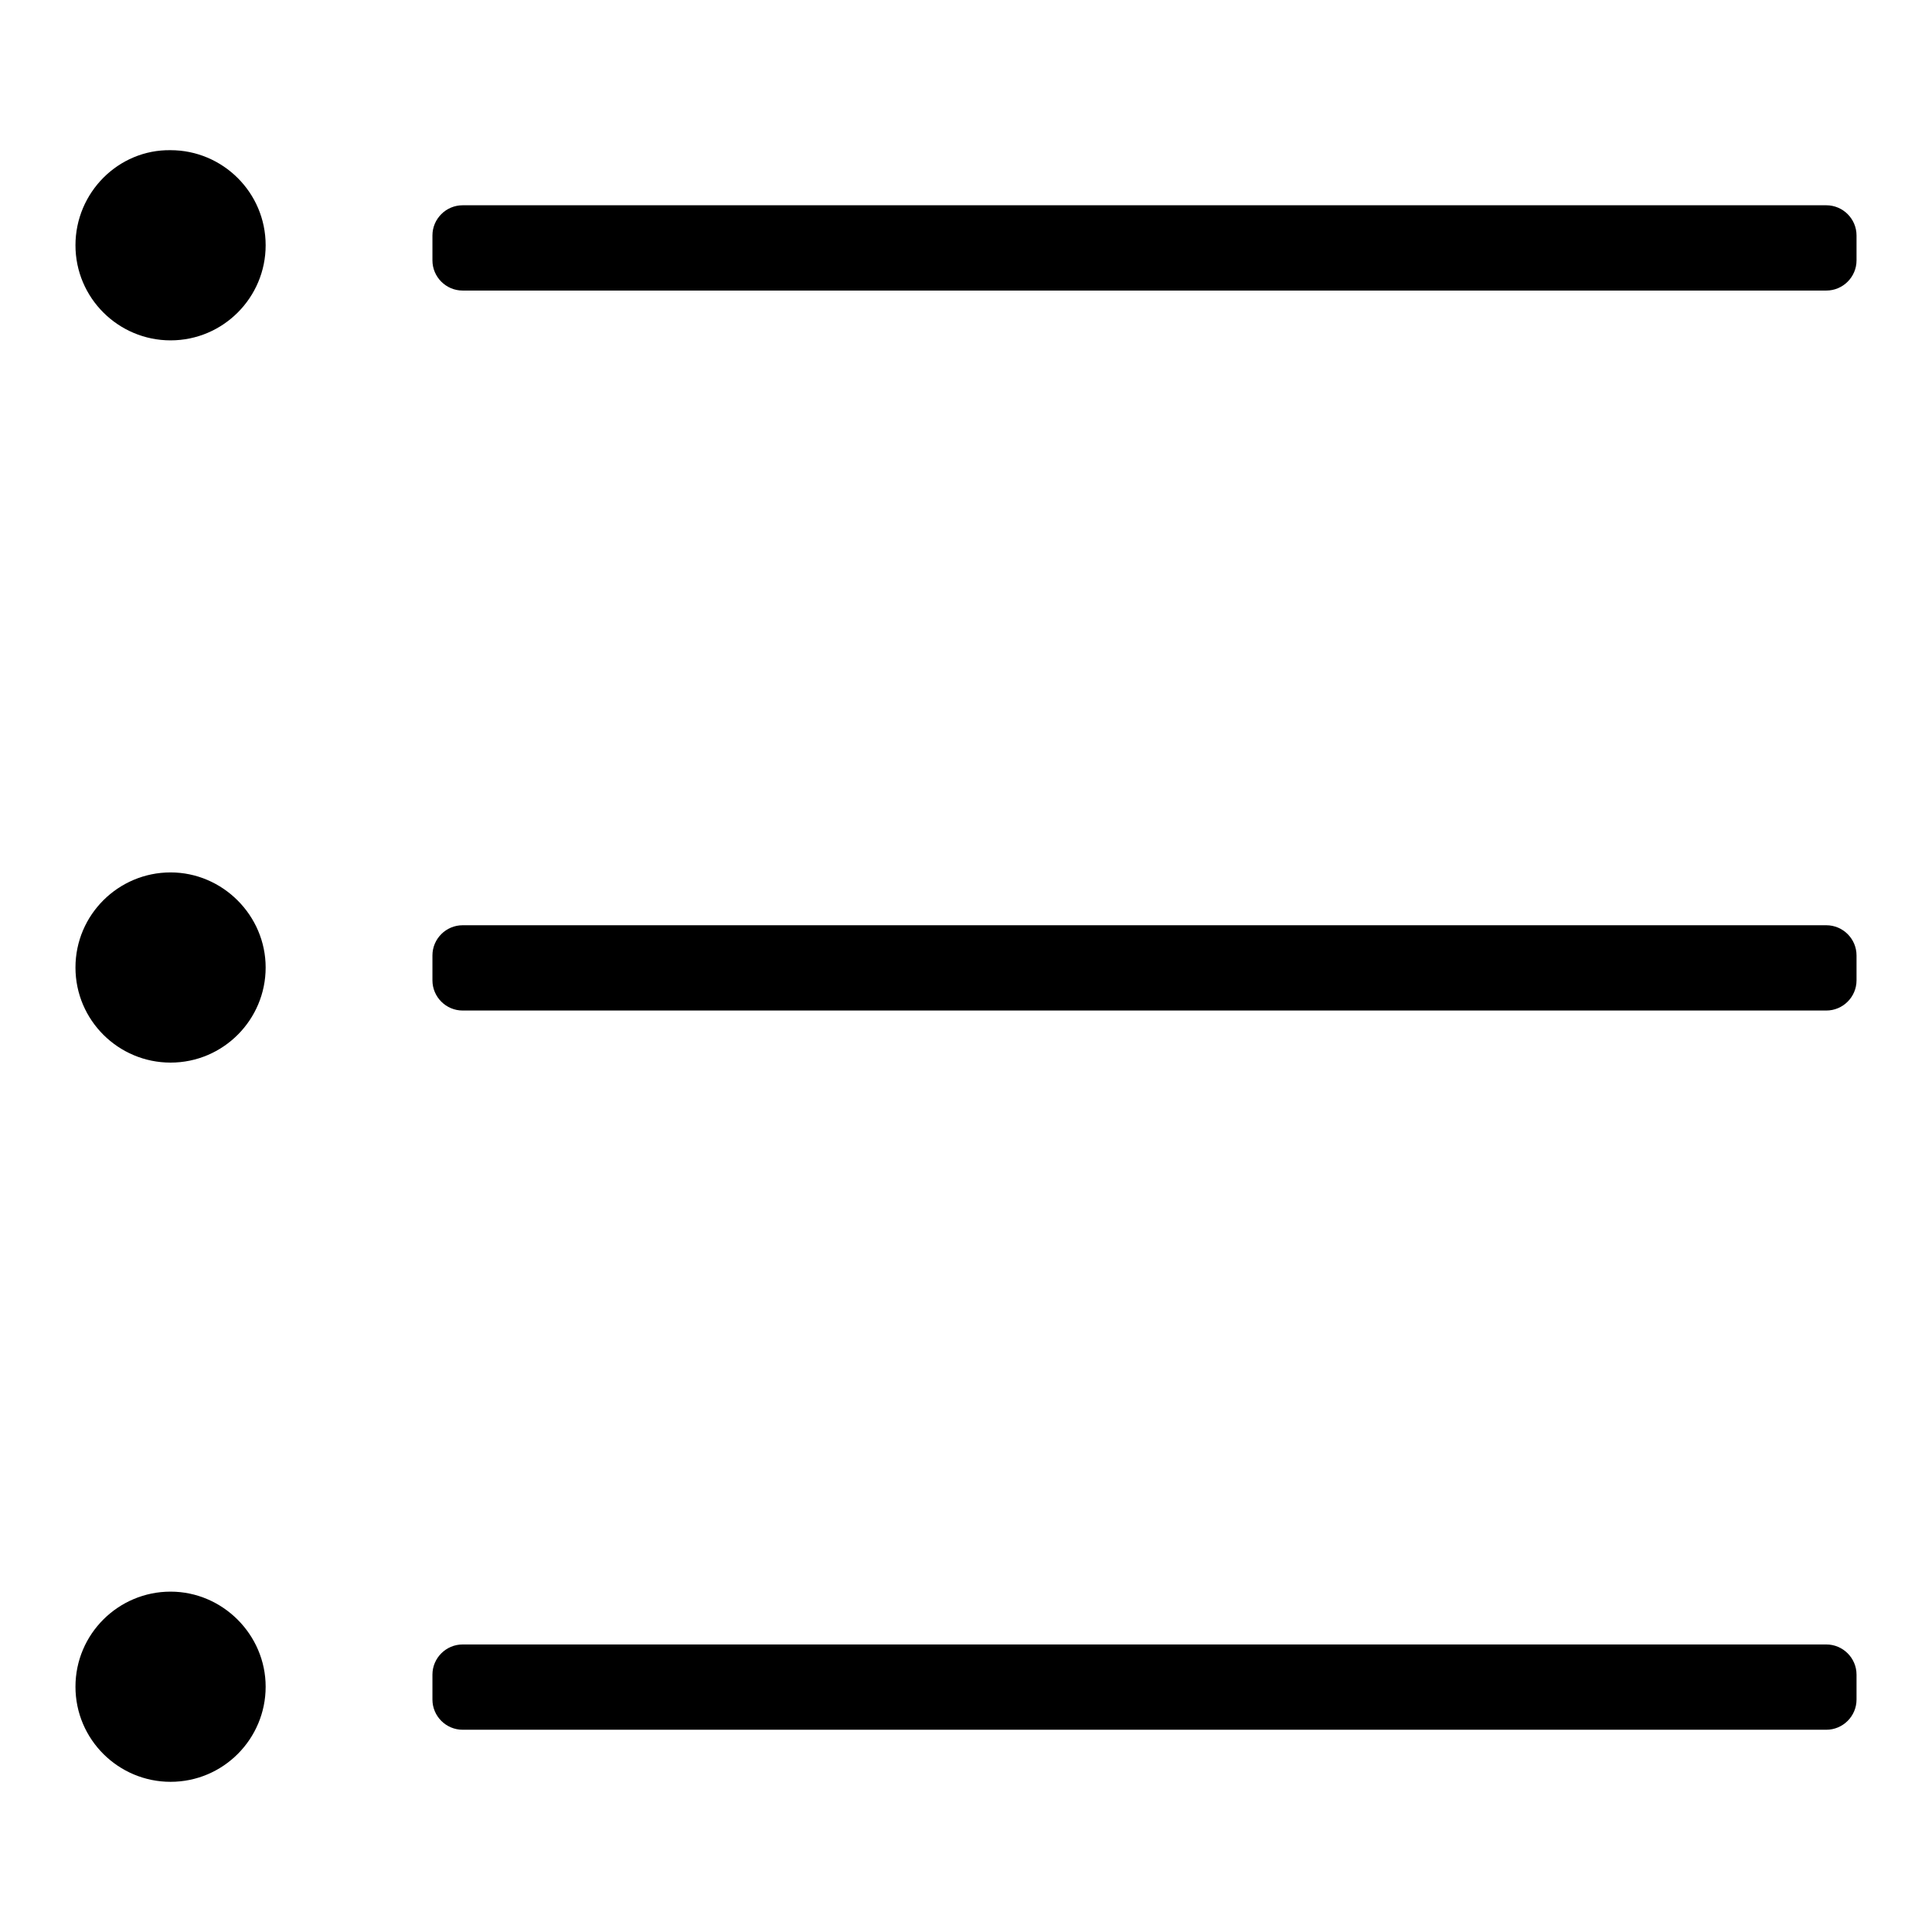 <?xml version="1.0" encoding="utf-8"?>
<!-- Svg Vector Icons : http://www.onlinewebfonts.com/icon -->
<!DOCTYPE svg PUBLIC "-//W3C//DTD SVG 1.1//EN" "http://www.w3.org/Graphics/SVG/1.1/DTD/svg11.dtd">
<svg version="1.1" xmlns="http://www.w3.org/2000/svg" xmlns:xlink="http://www.w3.org/1999/xlink" x="0px" y="0px" viewBox="0 0 256 256" enable-background="new 0 0 256 256" xml:space="preserve">
<g><g><path fill="#000000" d="M242,27.2c2.2,0,4,1.8,4,4v3.3c0,2.2-1.8,4-4,4H61.3c-2.2,0-4-1.8-4-4v-3.3c0-2.2,1.8-4,4-4H242z"/><path fill="#000000" d="M242,122.6c2.2,0,4,1.8,4,4v3.3c0,2.2-1.8,4-4,4H61.3c-2.2,0-4-1.8-4-4v-3.3c0-2.2,1.8-4,4-4L242,122.6L242,122.6z"/><path fill="#000000" d="M242,217.9c2.2,0,4,1.8,4,4v3.3c0,2.2-1.8,4-4,4H61.3c-2.2,0-4-1.8-4-4v-3.3c0-2.2,1.8-4,4-4H242z"/><path fill="#000000" d="M10,32.5c0,7,5.7,12.6,12.6,12.6c7,0,12.6-5.7,12.6-12.6c0-7-5.7-12.6-12.6-12.6C15.7,19.8,10,25.5,10,32.5z"/><path fill="#000000" d="M10,128.2c0,7,5.7,12.6,12.6,12.6c7,0,12.6-5.7,12.6-12.6s-5.7-12.6-12.6-12.6C15.7,115.6,10,121.2,10,128.2z"/><path fill="#000000" d="M10,223.5c0,7,5.7,12.6,12.6,12.6c7,0,12.6-5.7,12.6-12.6s-5.7-12.6-12.6-12.6C15.7,210.9,10,216.5,10,223.5z"/></g></g>
</svg>